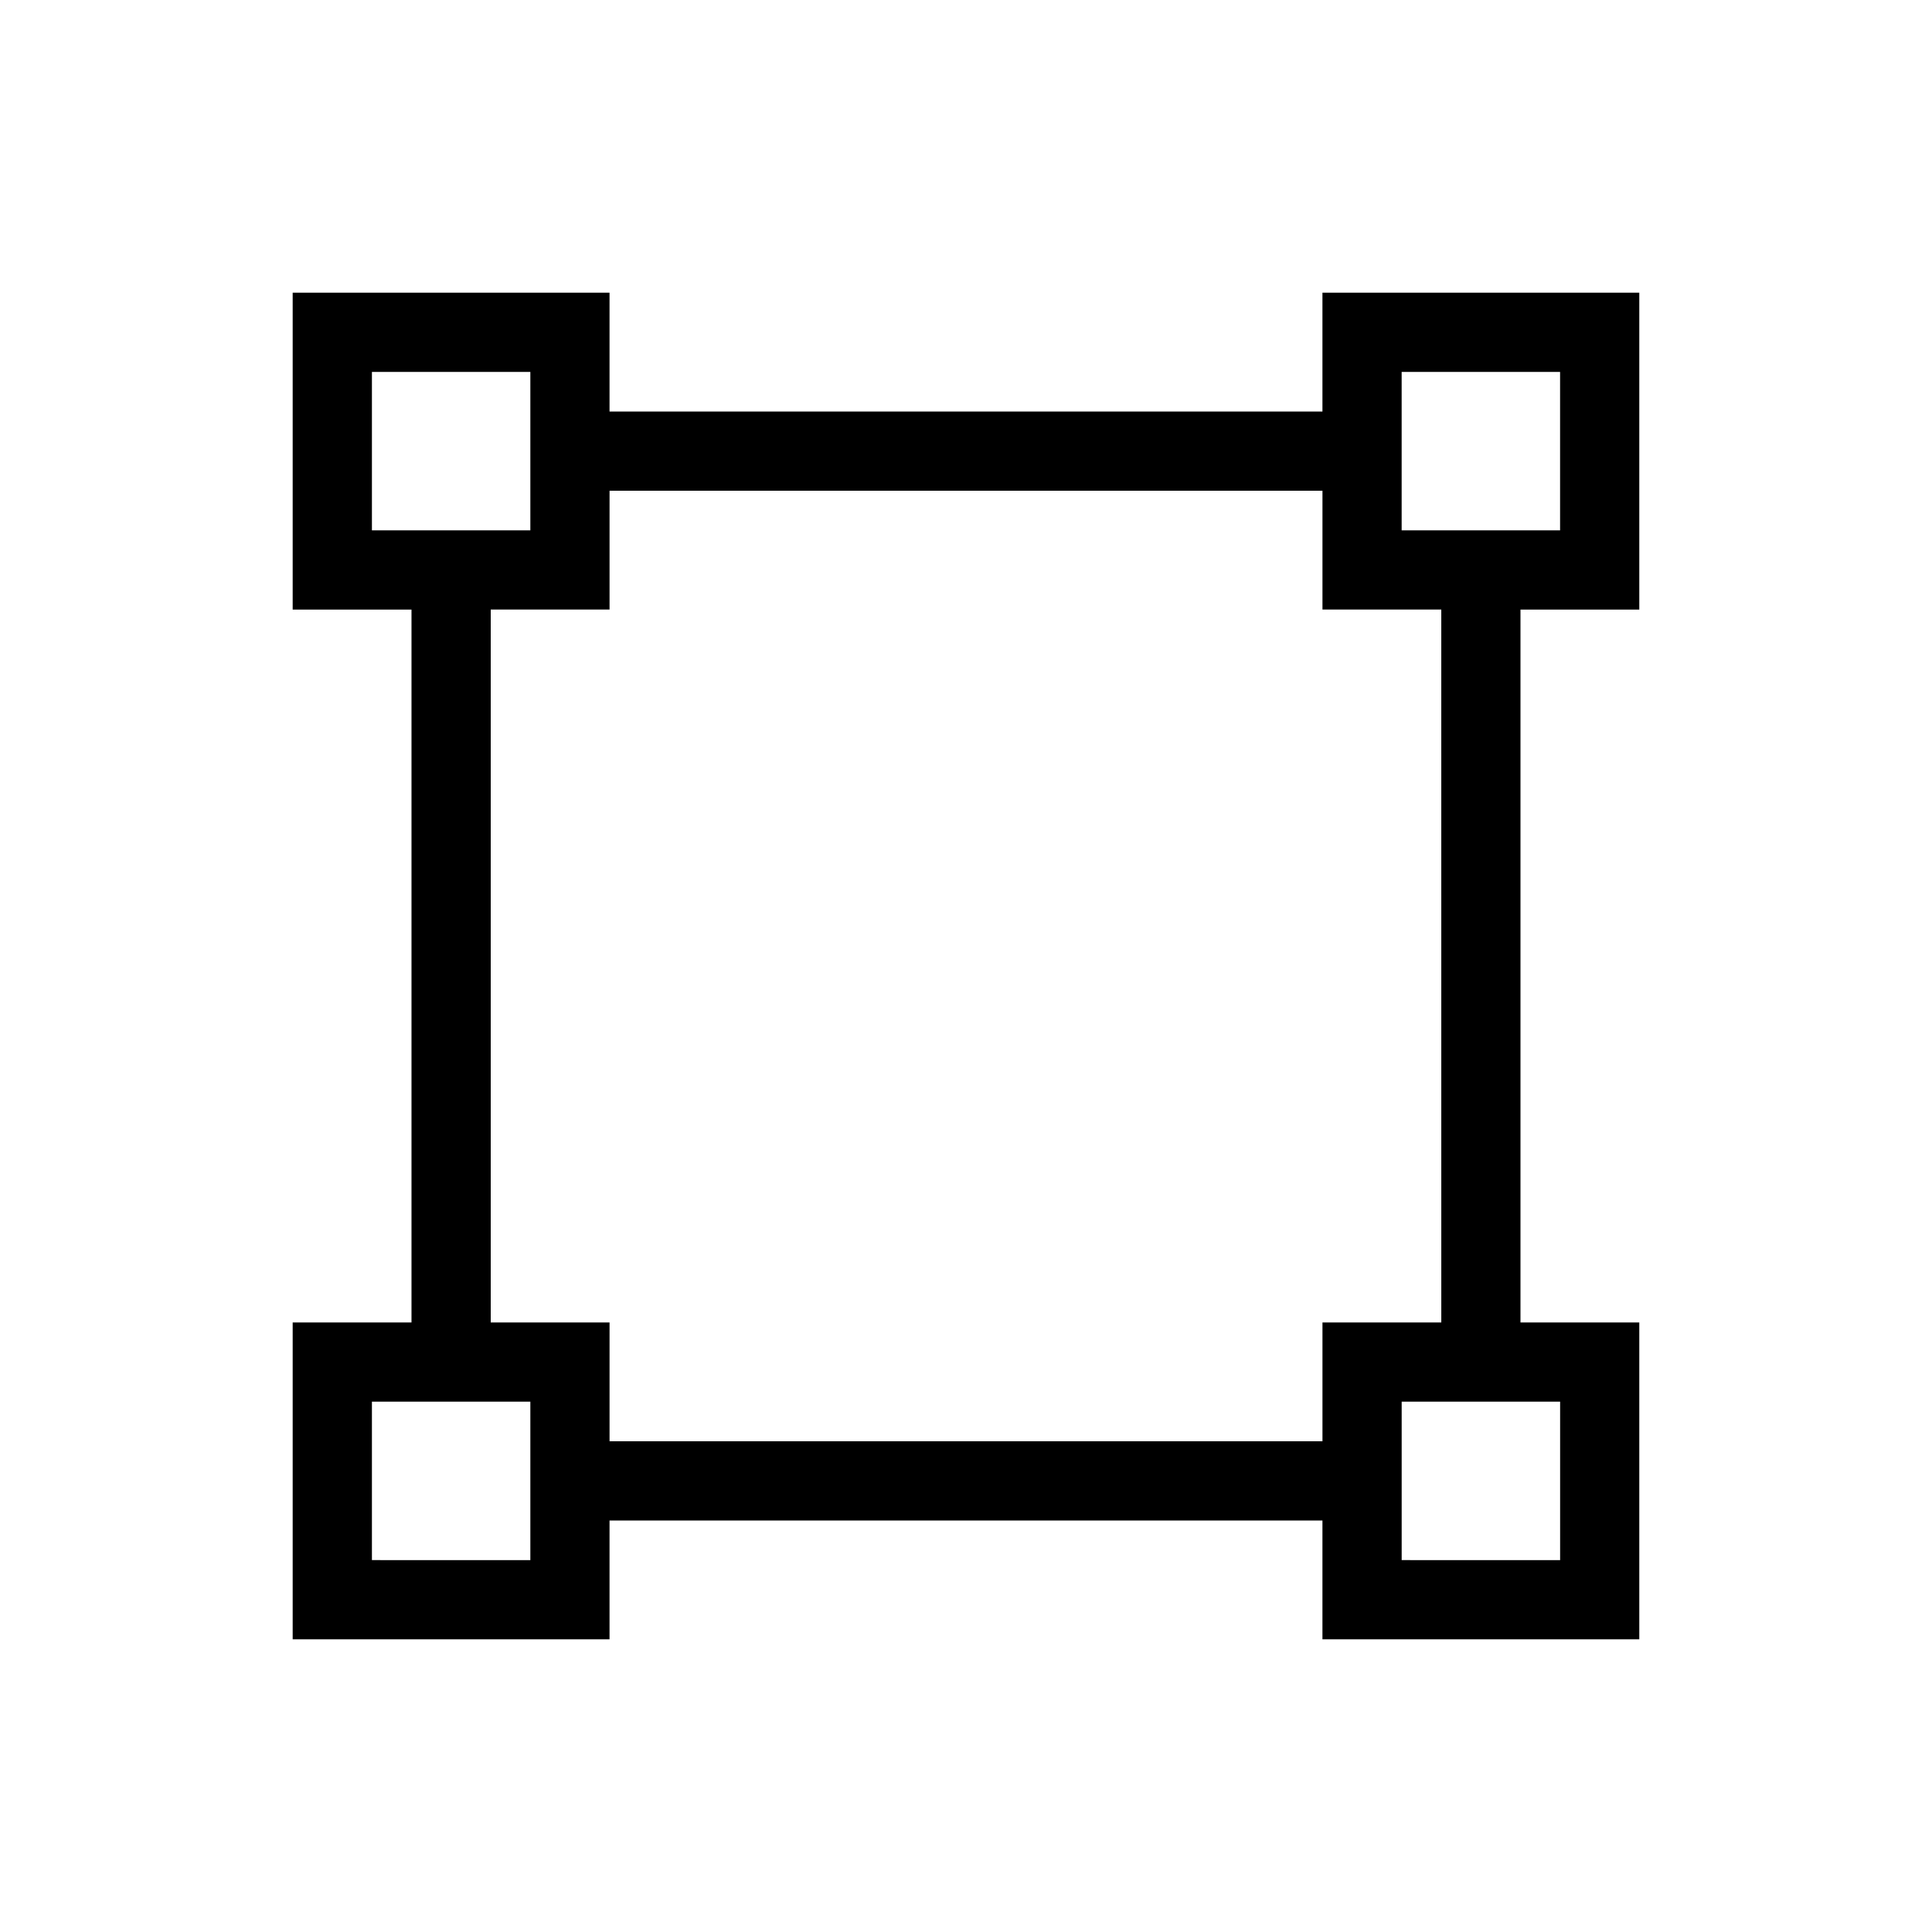 <?xml version="1.0" encoding="UTF-8"?>
<!-- Uploaded to: ICON Repo, www.svgrepo.com, Generator: ICON Repo Mixer Tools -->
<svg fill="#000000" width="800px" height="800px" version="1.1" viewBox="144 144 512 512" xmlns="http://www.w3.org/2000/svg">
 <path d="m578.43 305.54v-83.969h-83.969v31.488h-188.93v-31.488h-83.969v83.969h31.488v188.93h-31.488v83.969h83.969v-31.488h188.93v31.488h83.969v-83.969h-31.488v-188.93zm-62.977-62.977h41.984v41.984h-41.984zm-272.89 41.984v-41.984h41.984v41.984zm41.984 272.9-41.984-0.004v-41.984h41.984zm272.9-41.984v41.984l-41.988-0.004v-41.984h41.984zm-31.488-20.992-31.492-0.004v31.488h-188.93v-31.488h-31.488v-188.93h31.488v-31.488h188.93v31.488h31.488z"/>
</svg>